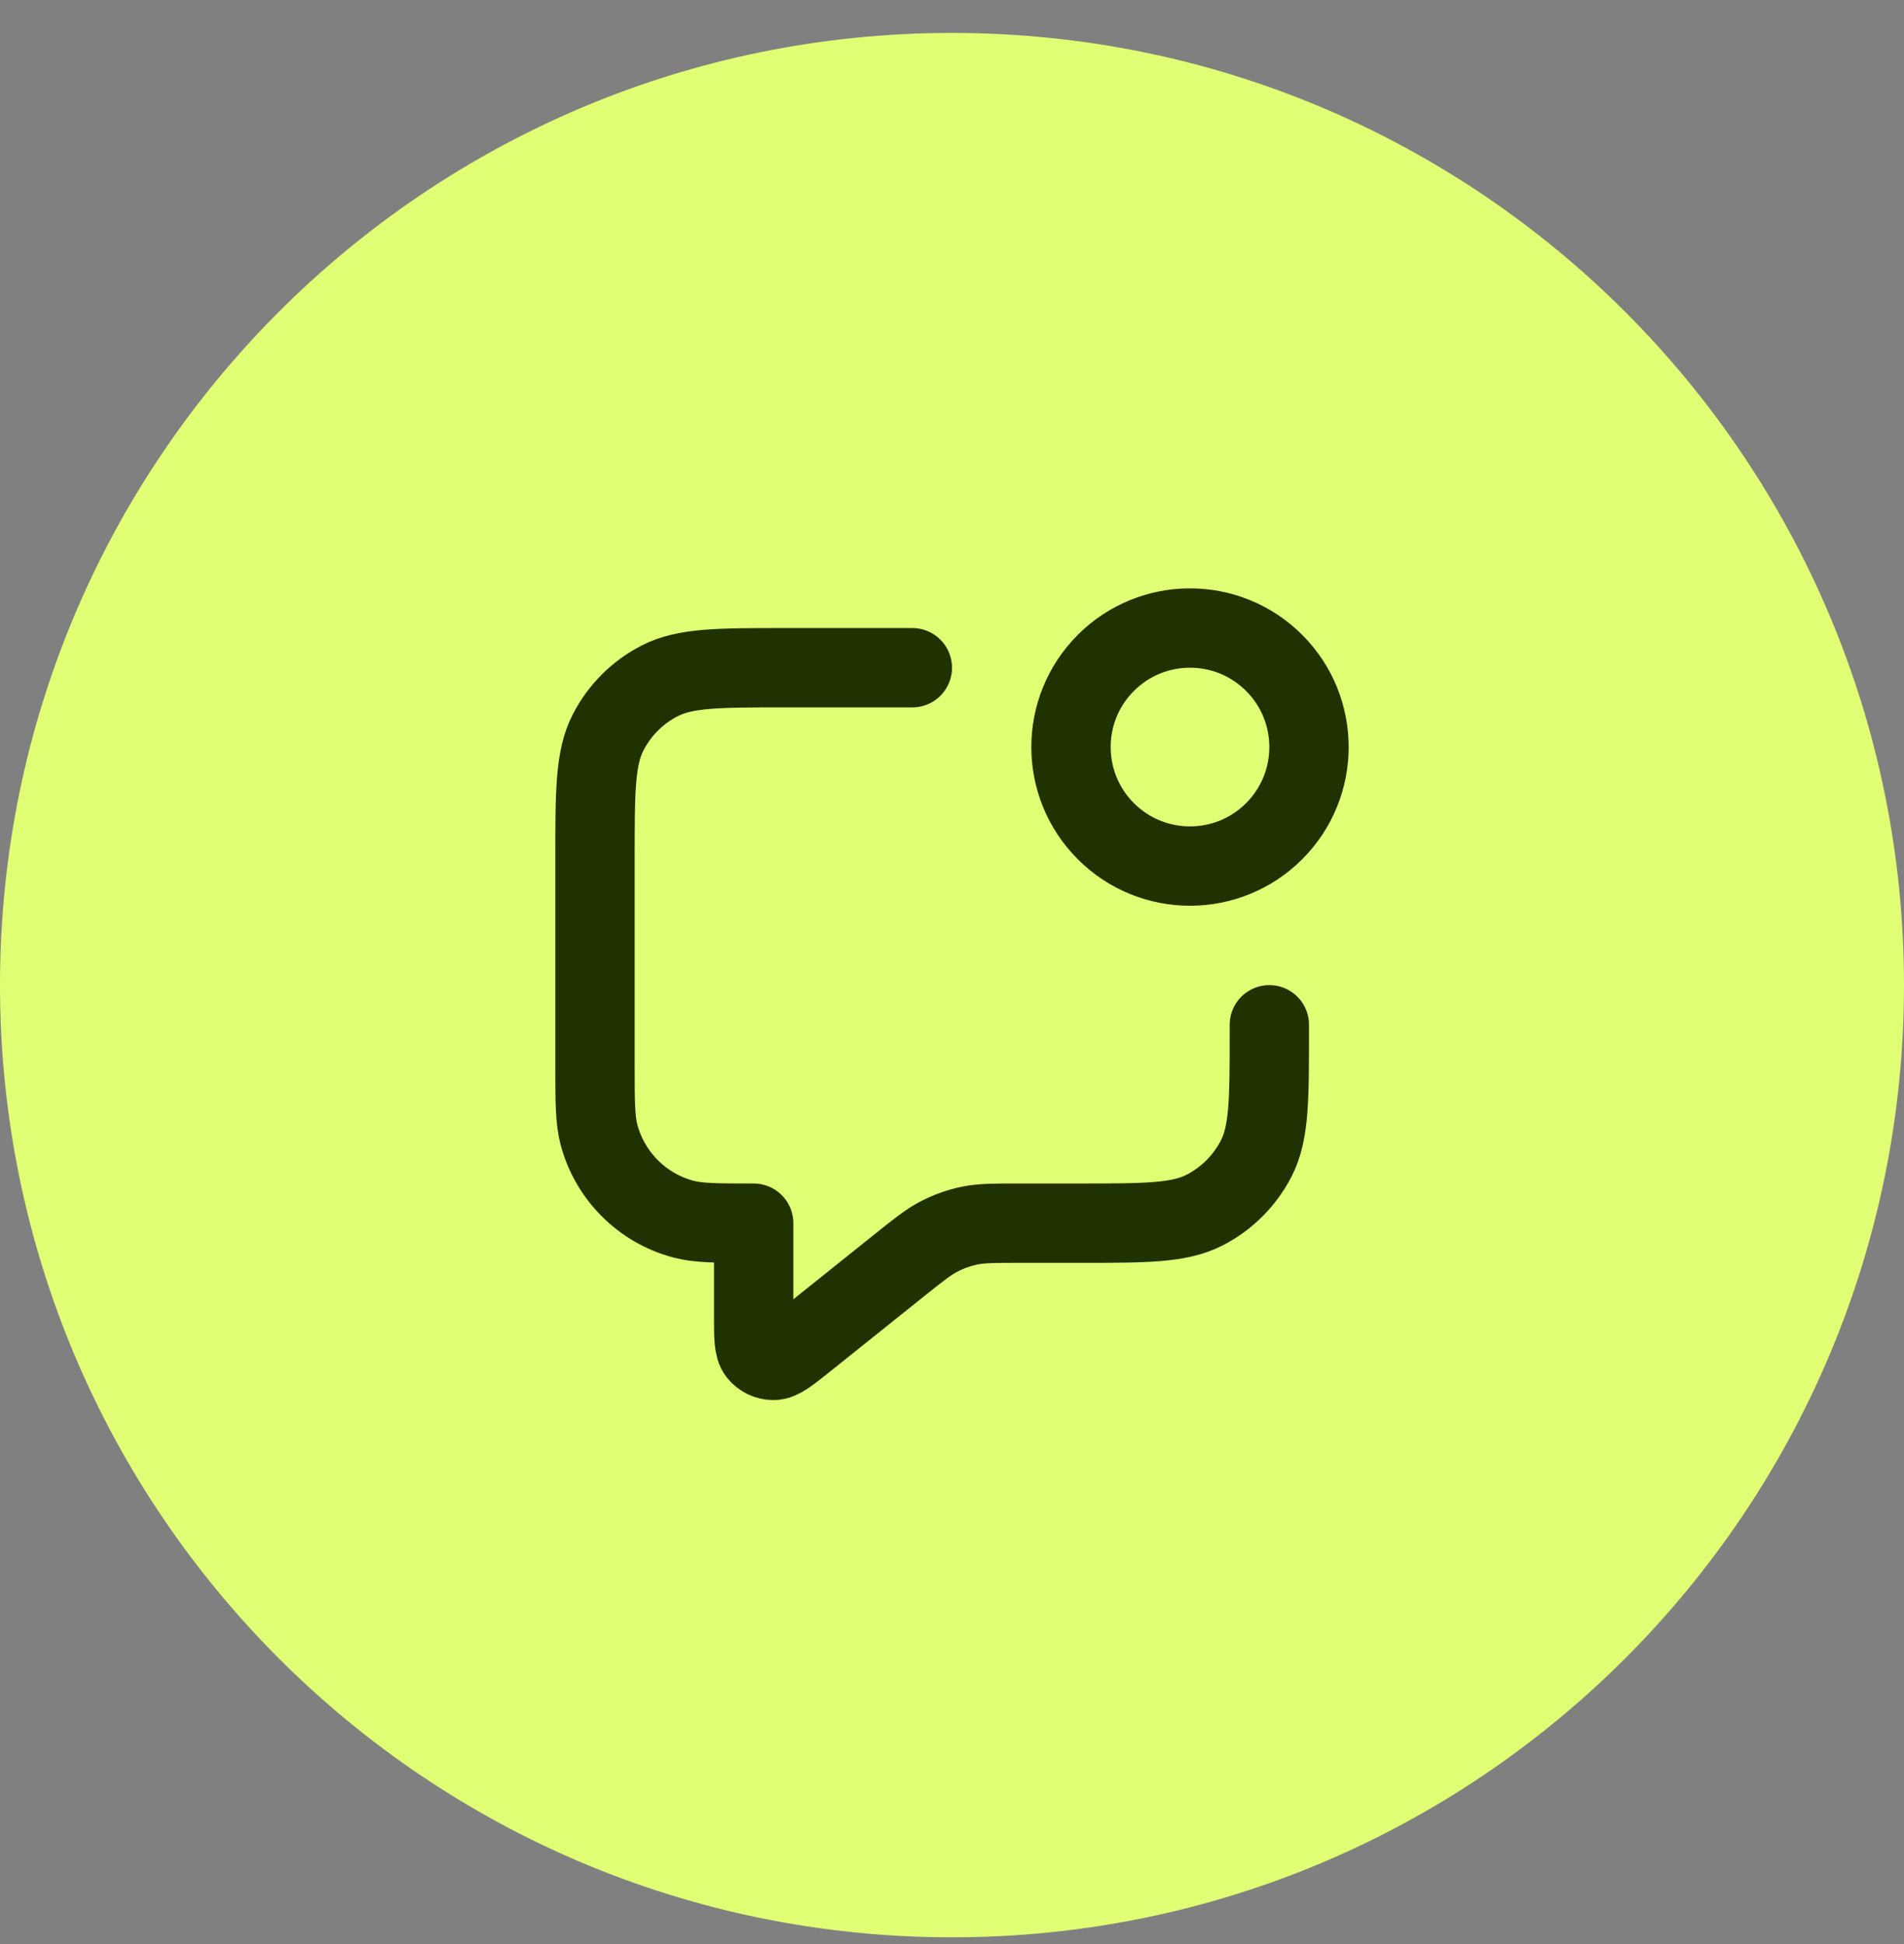 <?xml version="1.0" encoding="UTF-8"?> <svg xmlns="http://www.w3.org/2000/svg" width="48" height="49" viewBox="0 0 48 49" fill="none"><rect x="0" y="0" width="48" height="49" fill="#808080" stroke="none"/><path d="M0 24.83C0 11.575 10.745 0.83 24 0.83C37.255 0.83 48 11.575 48 24.83C48 38.084 37.255 48.83 24 48.83C10.745 48.83 0 38.084 0 24.83Z" fill="#E0FF74"></path><path d="M23 16.83H19.8C18.12 16.83 17.28 16.83 16.638 17.157C16.073 17.444 15.615 17.903 15.327 18.468C15 19.109 15 19.95 15 21.63V26.83C15 27.76 15 28.225 15.102 28.606C15.38 29.641 16.188 30.45 17.224 30.727C17.605 30.83 18.07 30.83 19 30.83V33.165C19 33.698 19 33.964 19.109 34.101C19.204 34.22 19.348 34.289 19.5 34.289C19.676 34.289 19.884 34.123 20.3 33.79L22.685 31.881C23.172 31.492 23.416 31.297 23.688 31.158C23.928 31.035 24.184 30.945 24.449 30.891C24.748 30.83 25.06 30.83 25.684 30.83H27.2C28.88 30.83 29.72 30.83 30.362 30.503C30.927 30.215 31.385 29.756 31.673 29.192C32 28.55 32 27.71 32 26.03V25.83M32.121 16.708C33.293 17.88 33.293 19.779 32.121 20.951C30.95 22.122 29.05 22.122 27.879 20.951C26.707 19.779 26.707 17.88 27.879 16.708C29.05 15.537 30.95 15.537 32.121 16.708Z" stroke="#213201" stroke-width="2" stroke-linecap="round" stroke-linejoin="round"></path></svg> 